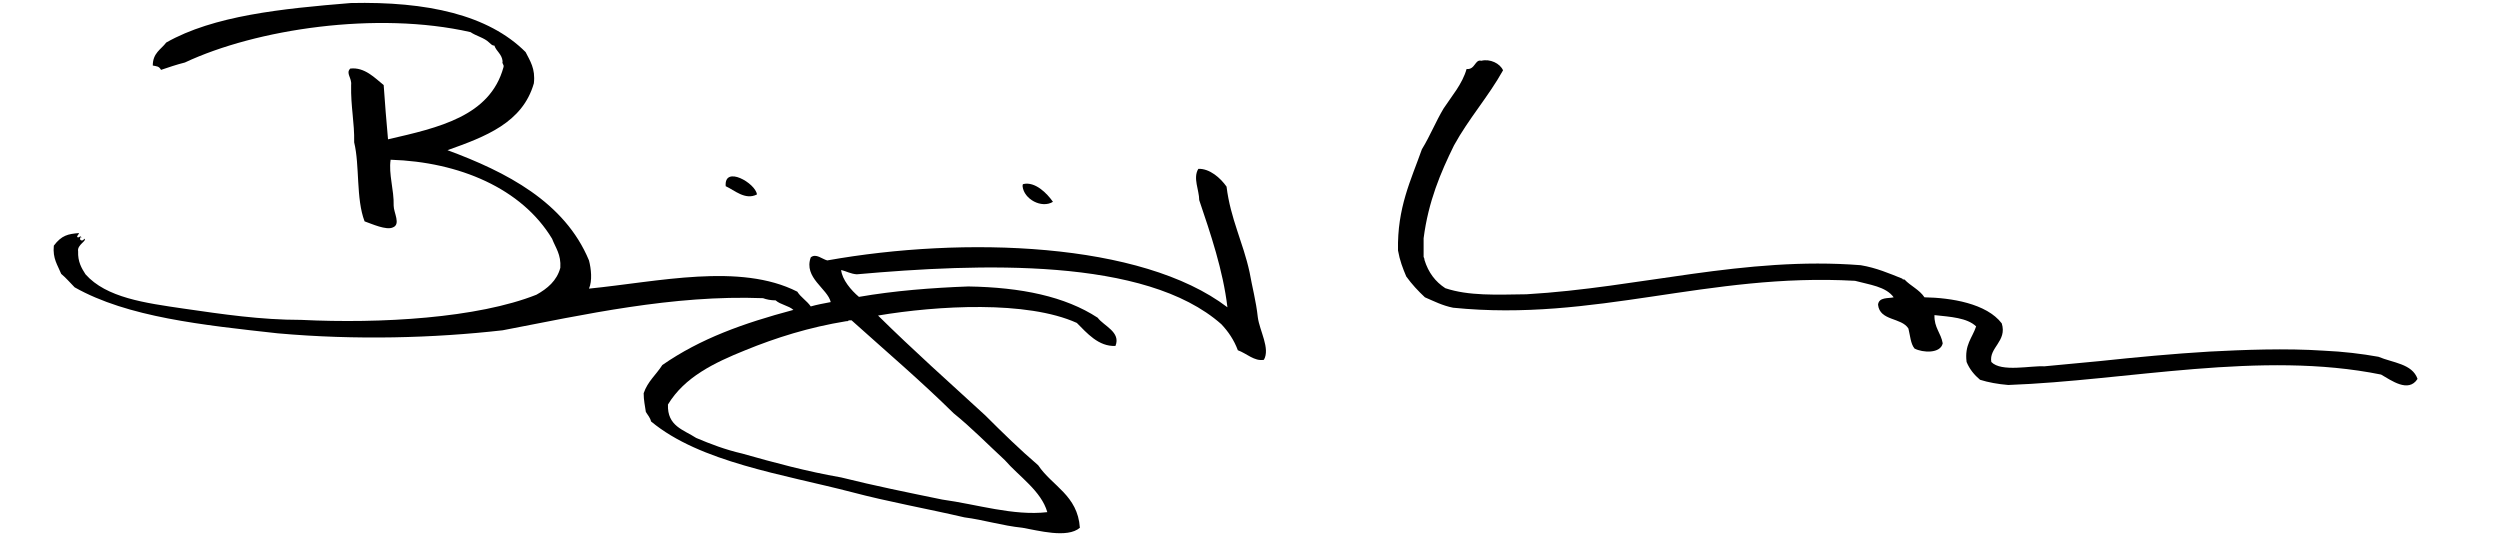 <?xml version="1.0" encoding="utf-8"?>
<!-- Generator: Adobe Illustrator 22.0.1, SVG Export Plug-In . SVG Version: 6.00 Build 0)  -->
<svg version="1.1" id="Layer_1" xmlns="http://www.w3.org/2000/svg" xmlns:xlink="http://www.w3.org/1999/xlink" x="0px" y="0px"
	 viewBox="0 0 576 123.7" style="enable-background:new 0 0 576 123.7;" xml:space="preserve">
<g id="XMLID_1_">
	<g>
		<path d="M557,87.3c-2.1,3.3-6.1,0.3-8.4-1c-27.7-5.6-58.4,1.4-85.9,2.4c-2.4-0.2-4.6-0.6-6.5-1.2c-1.3-1.1-2.4-2.4-3.1-4.1
			c-0.5-4,1.3-5.5,2.2-8.2c-2.1-2-5.9-2.2-9.6-2.6c-0.1,2.9,1.5,4.1,1.9,6.5c-0.5,2.4-4.6,2.2-6.5,1.2c-0.9-1.1-1-3-1.4-4.6
			c-1.6-2.6-6.6-1.7-7-5.5c0.2-1.8,2.4-1.4,3.6-1.7c-1.8-2.5-5.6-2.9-8.9-3.8c-33.9-1.9-59.9,9.5-92.6,6.2c-2.5-0.5-4.4-1.5-6.5-2.4
			c-1.6-1.5-3-3-4.3-4.8c-0.8-1.9-1.5-3.7-1.9-6c-0.2-9.9,3-16.2,5.5-23.3c1.9-3.1,3.2-6.4,5-9.4c1.9-2.9,4.3-5.6,5.3-9.1
			c2,0.2,1.9-2.3,3.4-1.9c2-0.5,4.3,0.6,5,2.2c-3.4,6.1-7.9,11.1-11.3,17.3c-3.1,6.3-5.9,12.9-7,21.4c0,1.4,0,2.9,0,4.3
			c0.1,0.2,0.2,0.4,0.2,0.7c0.9,2.9,2.5,5,4.8,6.5c5.4,1.8,11.7,1.5,18.7,1.4c26-1.5,50.2-8.8,77-6.7c3.6,0.6,6.6,1.9,9.6,3.1
			c0,0.2,0.3,0.2,0.5,0.2c1.4,1.5,3.4,2.3,4.6,4.1c6.1,0.1,14.3,1.4,17.8,6c1.3,4.1-3,5.6-2.4,8.9c2.3,2.4,9.1,0.8,12.2,1
			c4.2-0.4,8.4-0.8,12.7-1.2c8.5-0.9,17-1.7,25.4-2.2c7.7-0.4,17.5-0.8,26.4-0.2c4.4,0.2,8.6,0.7,12.5,1.4
			C551.3,83.6,555.8,83.8,557,87.3z"/>
		<path d="M289.8,73.1c0.4,3.1,2.9,7.2,1.4,9.8c-2.2,0.4-4-1.5-6-2.2c-0.9-2.4-2.2-4.3-3.8-6c-17.5-15.5-55.7-14-84-11.5
			c-1.4-0.1-2.4-0.7-3.6-1c0.2,2.2,2.3,4.7,4.1,6.2c8-1.4,16.9-2.1,25.2-2.4c12.2,0.2,22.3,2.3,29.8,7.2c1.4,1.9,5.4,3.3,4.1,6.5
			c-3.9,0.2-6.6-3-8.9-5.3c-11.5-5.2-32.1-4-45.8-1.7c8,7.9,16.4,15.4,24.7,23c4,4,8,7.9,12.2,11.5c3.2,4.8,9.1,6.9,9.6,14.4
			c-2.9,2.5-9.7,0.6-13.2,0c-4.8-0.5-8.8-1.8-13.4-2.4c-8.6-2-17.6-3.6-25.9-5.8c-15.8-4.1-35-6.9-46.3-16.3
			c-0.2-0.9-0.8-1.5-1.2-2.2c-0.2-1.4-0.5-2.7-0.5-4.3c0.9-2.7,2.9-4.3,4.3-6.5c8.8-6.1,18.6-9.6,30.2-12.7c-1.1-1-3-1.2-4.1-2.2
			c-1.1,0-2.1-0.2-2.9-0.5c-20.8-0.8-41.3,3.8-60,7.4C99.9,77.9,82,78.4,64,76.8c-17.2-1.9-34.6-3.7-46.8-10.6c-1-1-2-2.2-3.1-3.1
			c-0.8-2-2-3.5-1.7-6.5c1.8-2.4,3.3-2.7,5.8-2.9c0,0.3-0.8,0.9-0.2,1c0.3,0,0.3-0.3,0.7-0.2c-0.8,0.8,0.4,1.3,0.7,0.5
			c0.8,0.4-1.7,1.4-1.4,2.9c-0.1,2.4,0.8,3.9,1.7,5.3c4.8,5.4,13.7,6.6,22.6,7.9c9,1.3,17.7,2.6,27.1,2.6
			c18.3,0.9,40.6-0.4,54.2-5.8c2.5-1.4,4.7-3.2,5.5-6.2c0.2-3.1-1.1-4.6-1.9-6.7c-7-11.6-21.4-17.7-37.2-18.2
			c-0.5,3.3,0.8,6.9,0.7,10.6c0,1.6,1.7,4.3-0.2,5C89,53.1,85.7,51.6,84,51c-2-5.2-1.1-12.9-2.4-18.2c0.1-4.6-0.8-8.1-0.7-13.2
			c0.2-1.7-1.3-2.7-0.2-3.8c3.3-0.4,5.7,2.2,7.7,3.8c0.3,4.1,0.6,8.3,1,12.5c11.7-2.7,23.5-5.3,26.6-16.6c0.2-0.7-0.4-0.7-0.2-1.4
			c-0.2-1.7-1.4-2.2-1.9-3.6c-0.6,0-0.8-0.4-1.2-0.7c-1.1-1.1-3-1.5-4.3-2.4c-21.6-4.9-49.4-0.7-65.8,7c-2,0.5-3.7,1.1-5.5,1.7
			c-0.5-0.9-1-0.8-1.9-1c0-2.9,1.9-3.7,3.1-5.3C49.2,3.6,64.9,2,80.8,0.7c17.6-0.4,31.7,2.7,40.3,11.3c1,2,2.3,3.8,1.9,7.2
			c-2.6,9.1-11.2,12.3-19.9,15.4c13.5,5,27,11.9,32.6,25.4c0.5,1.9,0.8,4.7,0,6.5c16-1.6,34.8-6,48,0.7c0.8,1.3,2.2,2.1,3.1,3.4
			c1.4-0.4,3-0.7,4.6-1c-0.7-3.1-6.3-5.6-4.6-10.3c1.2-1,2.6,0.4,3.8,0.7c31.4-5.6,72.4-4.3,92.2,10.8c-1-8.5-3.9-17-6.5-24.7
			c0-2.3-1.5-5.1-0.2-7.2c2.6-0.1,5.1,2.1,6.5,4.1c0.9,7.4,3.8,12.8,5.3,19.7C288.5,66.1,289.4,69.4,289.8,73.1z M217.1,115.1
			c8,1.1,16.4,3.8,24.2,2.9c-1.4-4.9-6.5-8.2-9.8-12c-3.9-3.6-7.6-7.4-11.8-10.8c-7.5-7.4-15.6-14.3-23.5-21.4c-0.2,0-0.3,0-0.5,0
			c-0.3,0-0.3,0.3-0.7,0.2c-8.6,1.4-16.2,3.8-23.3,6.7c-7.2,2.9-14,6.2-17.8,12.5c-0.2,5,3.6,5.8,6.5,7.7c3.3,1.4,6.7,2.7,10.6,3.6
			c7.4,2.1,14.8,4.1,22.8,5.5C201.4,111.9,209.3,113.5,217.1,115.1z"/>
		<path d="M242.6,46.5c-2.6,1.6-6.7-0.6-7-3.6c0-0.3,0-0.4,0.2-0.5C238.5,41.8,241.2,44.5,242.6,46.5z"/>
		<path d="M174.4,44.8c-2.7,1.4-5.2-1-7.2-1.9C166.8,38,174.1,42.2,174.4,44.8z"/>
		<path d="M18.6,54.9C18.6,54.6,19,54.7,18.6,54.9L18.6,54.9z"/>
	</g>
</g>
</svg>
